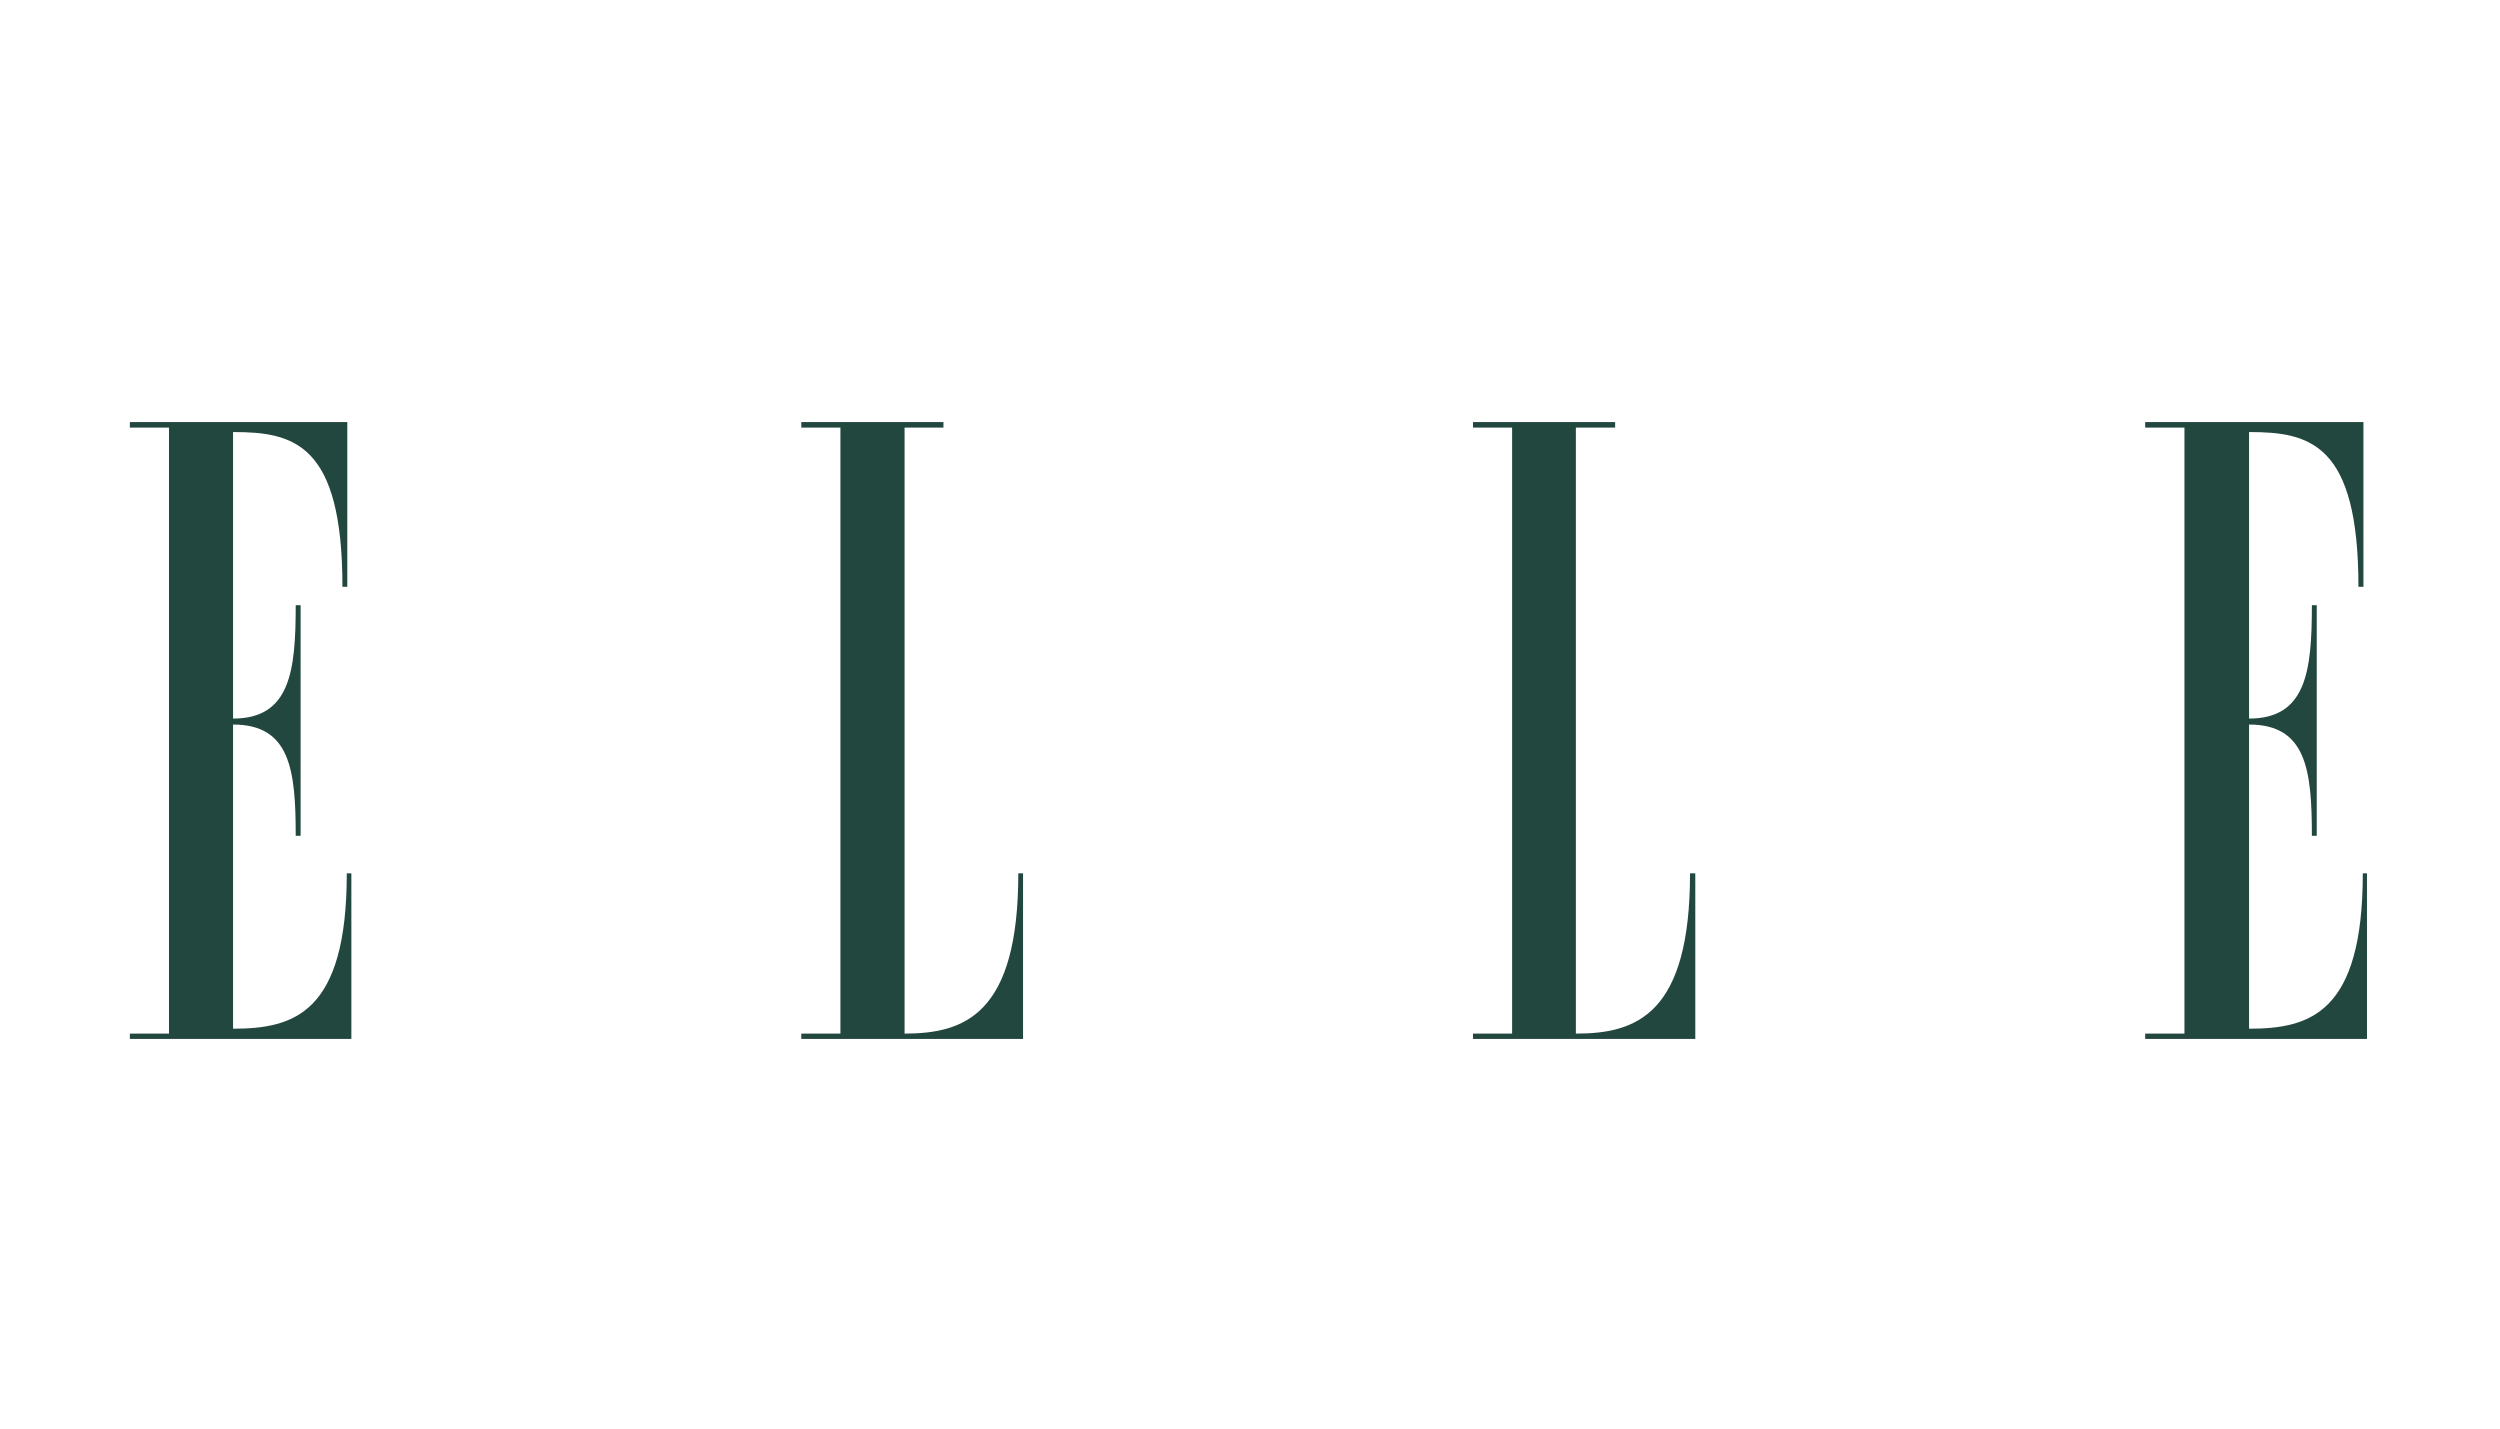 <svg width="77" height="44" viewBox="0 0 77 44" fill="none" xmlns="http://www.w3.org/2000/svg">
<path d="M10.822 26.898V32H4V31.835H5.205V13.17H4V13H10.697V18.073H10.547C10.547 13.656 9.046 13.307 7.178 13.307V22.132C8.937 22.132 9.108 20.674 9.108 18.64H9.259V25.742H9.108C9.108 23.708 8.937 22.316 7.178 22.316V31.684C9.046 31.684 10.681 31.212 10.681 26.898H10.822Z" fill="#22473F"/>
<path d="M27.861 31.835C29.726 31.835 31.364 31.226 31.364 26.898H31.51V32H24.68V31.835H25.885V13.17H24.68V13H29.058V13.17H27.861V31.835Z" fill="#22473F"/>
<path d="M48.55 31.835C50.414 31.835 52.053 31.226 52.053 26.898H52.215V32H45.368V31.835H46.573V13.17H45.368V13H49.746V13.17H48.537V31.835H48.55Z" fill="#22473F"/>
<path d="M72.903 26.898V32H66.072V31.835H67.281V13.17H66.072V13H72.794V18.073H72.64C72.64 13.656 71.143 13.307 69.271 13.307V22.132C71.031 22.132 71.206 20.674 71.206 18.64H71.356V25.742H71.206C71.206 23.708 71.031 22.316 69.271 22.316V31.684C71.139 31.684 72.774 31.212 72.774 26.898H72.903Z" fill="#22473F"/>
</svg>
